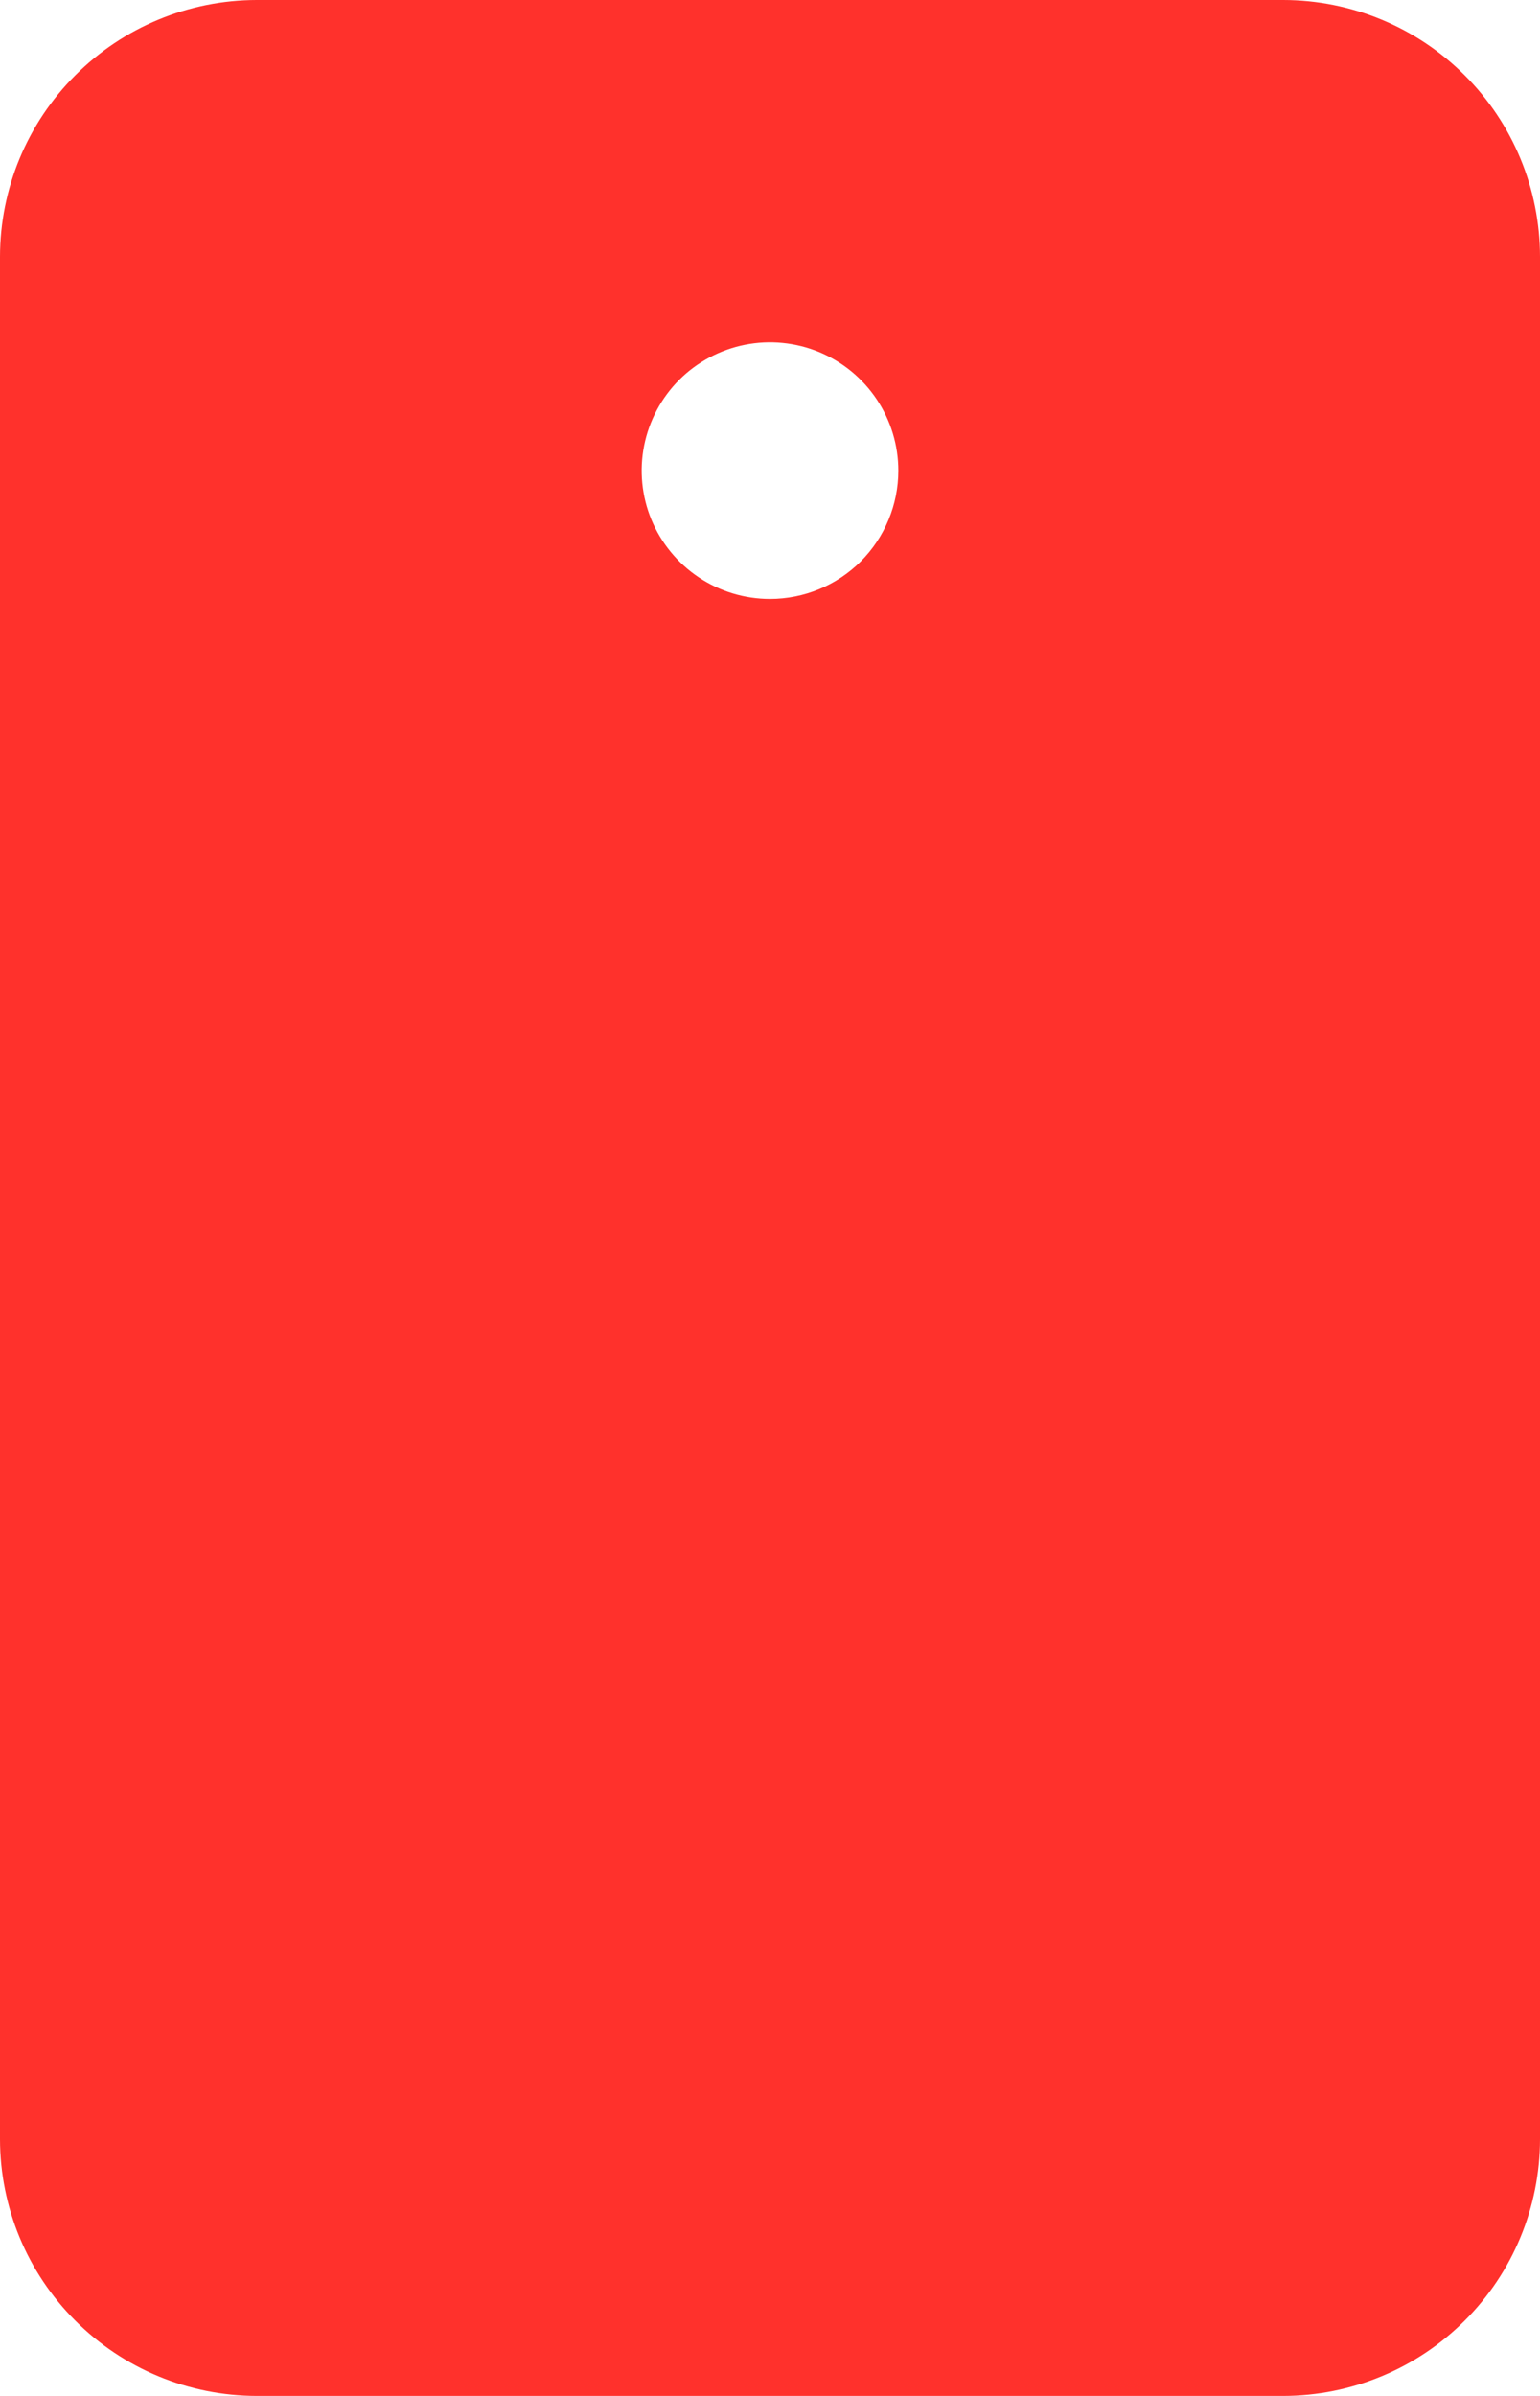 <?xml version="1.0" encoding="UTF-8"?> <svg xmlns="http://www.w3.org/2000/svg" width="18" height="28" viewBox="0 0 18 28" fill="none"> <path d="M15 0H3C2.205 0.001 1.442 0.317 0.88 0.88C0.317 1.442 0.001 2.205 0 3V25C0.001 25.795 0.317 26.558 0.88 27.12C1.442 27.683 2.205 27.999 3 28H15C15.795 27.999 16.558 27.683 17.12 27.12C17.683 26.558 17.999 25.795 18 25V3C17.999 2.205 17.683 1.442 17.12 0.88C16.558 0.317 15.795 0.001 15 0ZM9 7C8.703 7 8.413 6.912 8.167 6.747C7.92 6.582 7.728 6.348 7.614 6.074C7.501 5.8 7.471 5.498 7.529 5.207C7.587 4.916 7.73 4.649 7.939 4.439C8.149 4.23 8.416 4.087 8.707 4.029C8.998 3.971 9.3 4.001 9.574 4.114C9.848 4.228 10.082 4.42 10.247 4.667C10.412 4.913 10.5 5.203 10.5 5.5C10.5 5.898 10.342 6.279 10.061 6.561C9.779 6.842 9.398 7 9 7Z" fill="#FF312C"></path> </svg> 